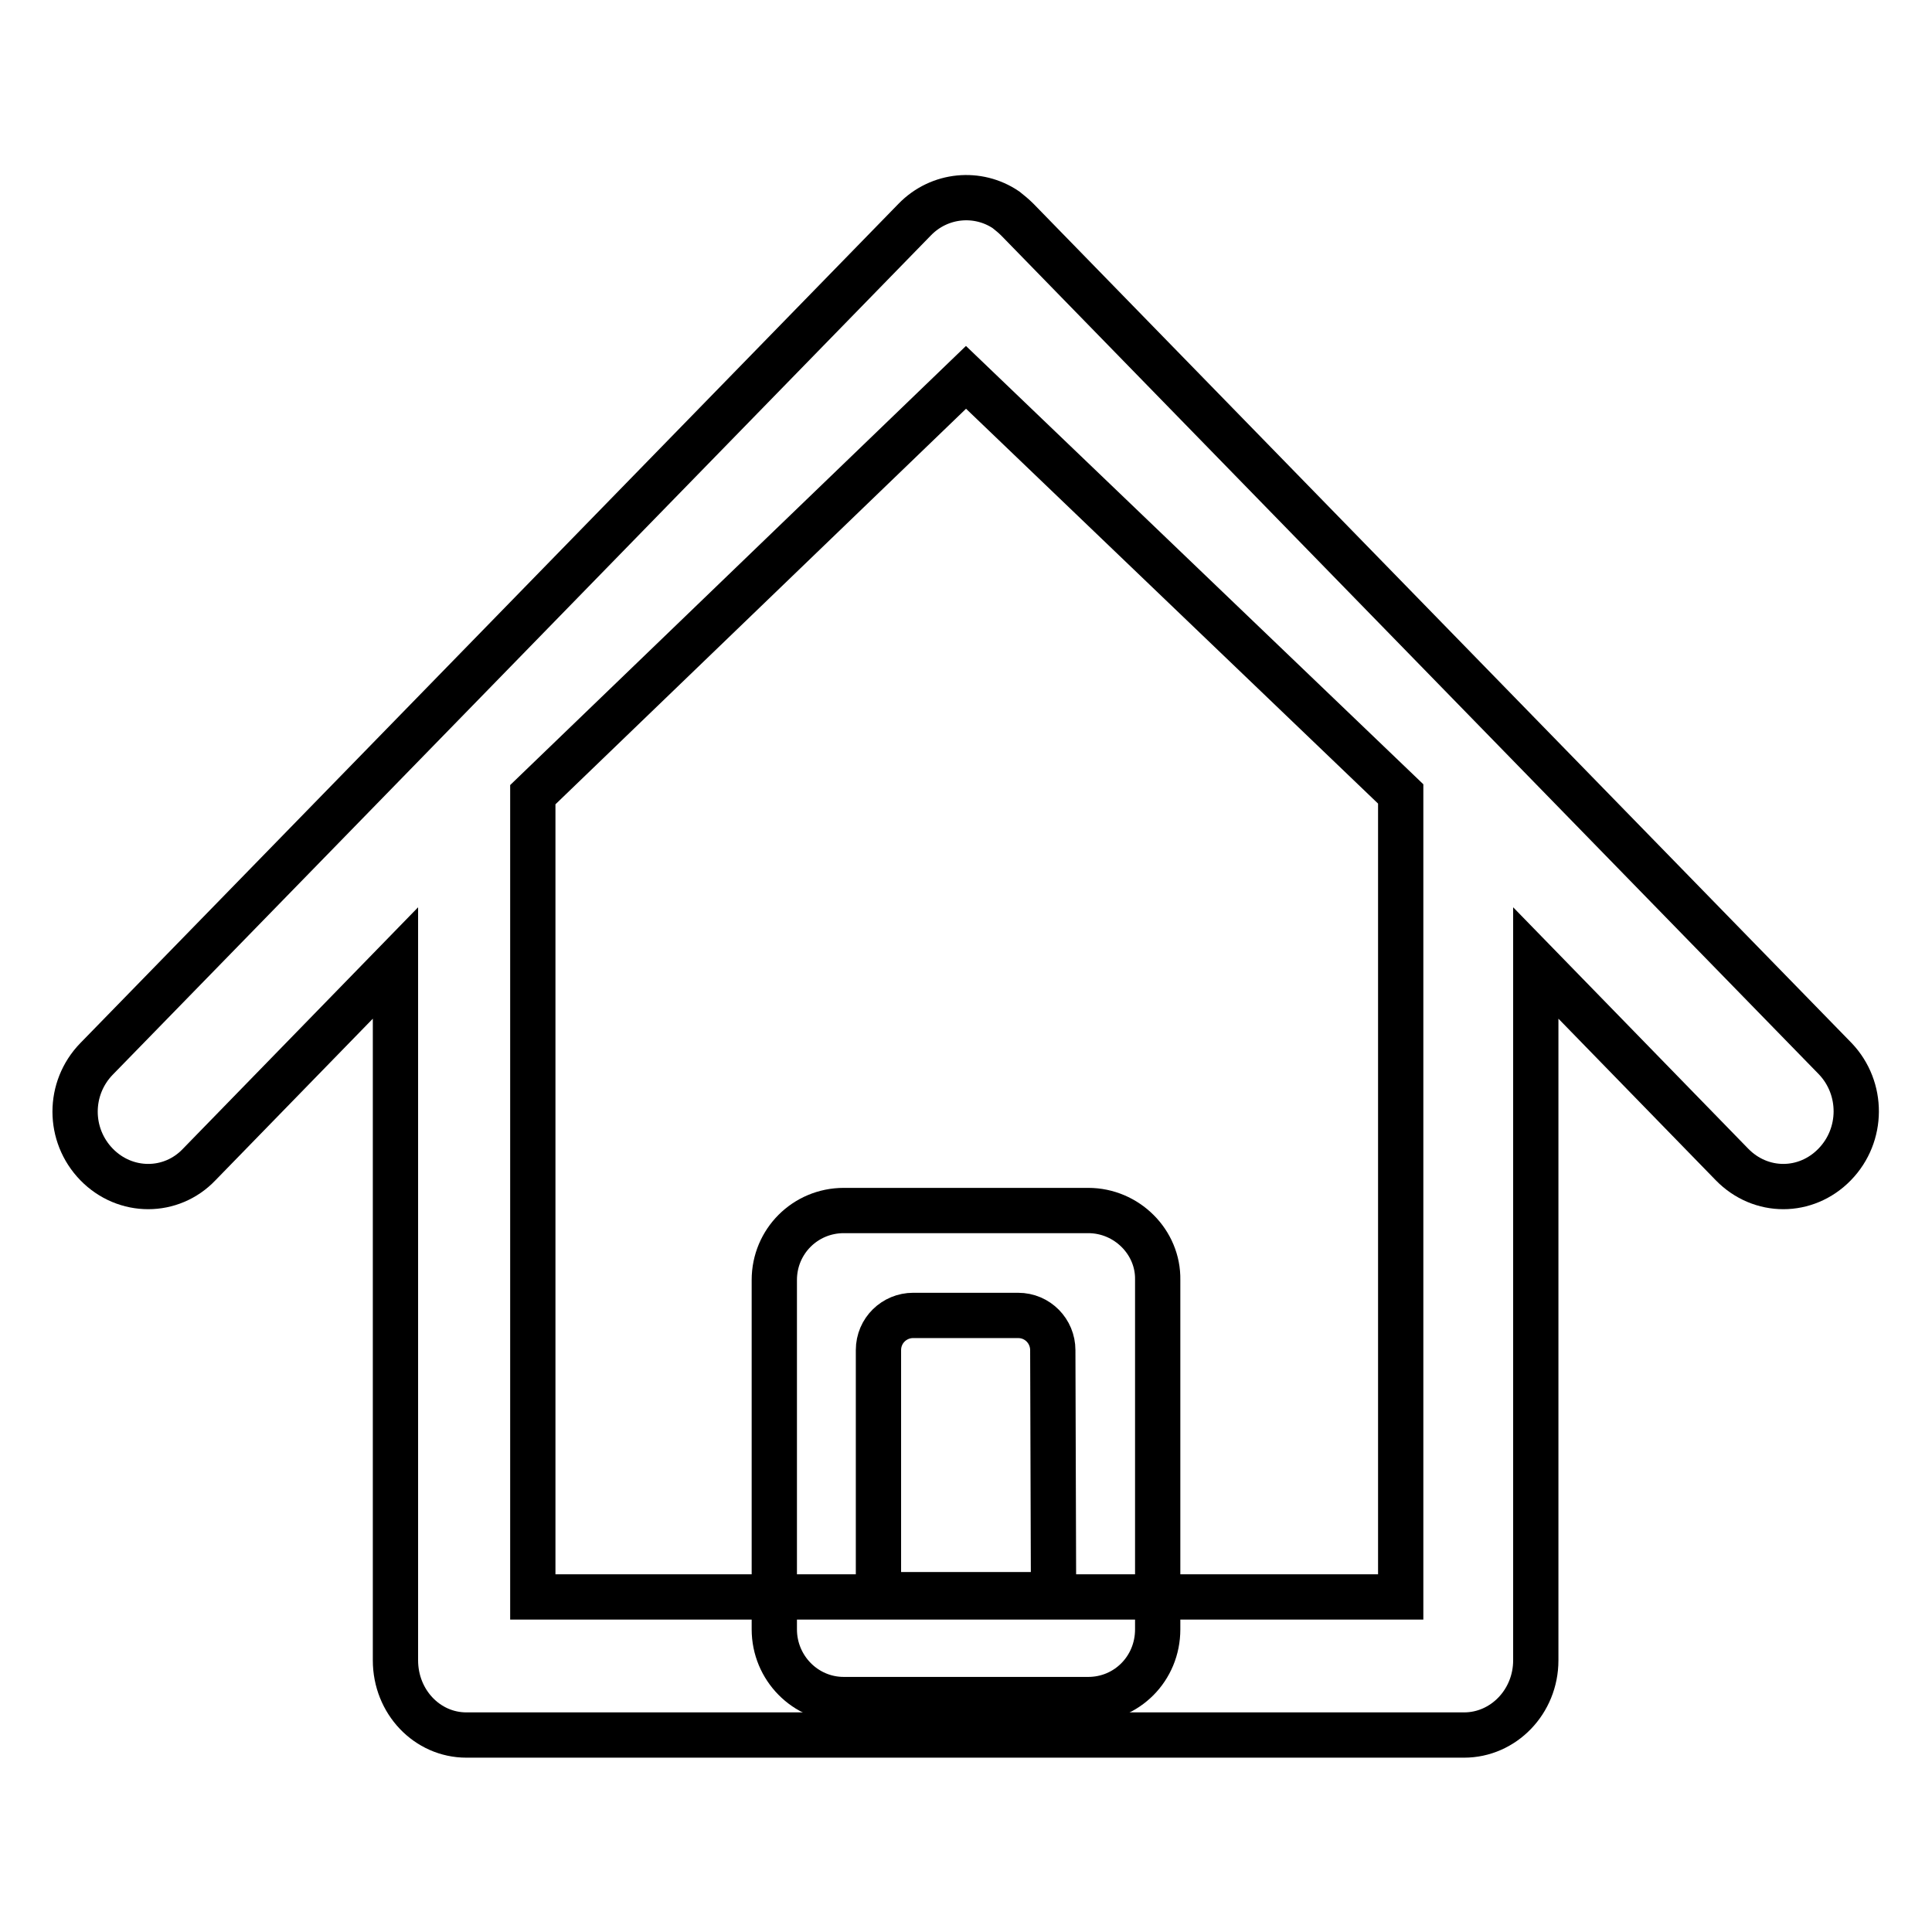 <?xml version="1.0" encoding="utf-8"?>
<!-- Svg Vector Icons : http://www.onlinewebfonts.com/icon -->
<!DOCTYPE svg PUBLIC "-//W3C//DTD SVG 1.1//EN" "http://www.w3.org/Graphics/SVG/1.1/DTD/svg11.dtd">
<svg version="1.1" xmlns="http://www.w3.org/2000/svg" xmlns:xlink="http://www.w3.org/1999/xlink" x="0px" y="0px" viewBox="0 0 256 256" enable-background="new 0 0 256 256" xml:space="preserve">
<g><g><path stroke-width="6" fill-opacity="0" stroke="#000000"  d="M243.2,140.3L134.8,29.1c-0.5-0.5-1-0.9-1.5-1.3c-3.7-2.5-8.8-2.1-12.1,1.3L12.8,140.3c-3.8,3.9-3.8,10.1,0,14s9.9,3.9,13.6,0l26-26.7v92.4l0,0c0,5.5,4.2,9.9,9.4,9.9h132.2c5.2,0,9.5-4.4,9.5-9.9l0,0v-92.4l26,26.7c3.8,3.9,9.8,3.9,13.6,0C246.9,150.4,246.9,144.2,243.2,140.3z M185.5,211.6H70.6V105.3L128,50l57.6,55.2V211.6z"/><path stroke-width="6" fill-opacity="0" stroke="#000000"  d="M144.2,160.4h-32.4c-5.1,0-9.2,4.1-9.2,9.2v46.3c0,5.1,4.1,9.3,9.2,9.3h32.4c5.1,0,9.2-4.1,9.2-9.3v-46.3C153.5,164.6,149.3,160.4,144.2,160.4z M139.6,211.3h-23.2v-32.4c0-2.6,2.1-4.6,4.6-4.6h13.9c2.6,0,4.6,2.1,4.6,4.6L139.6,211.3L139.6,211.3z"/></g></g>
</svg>